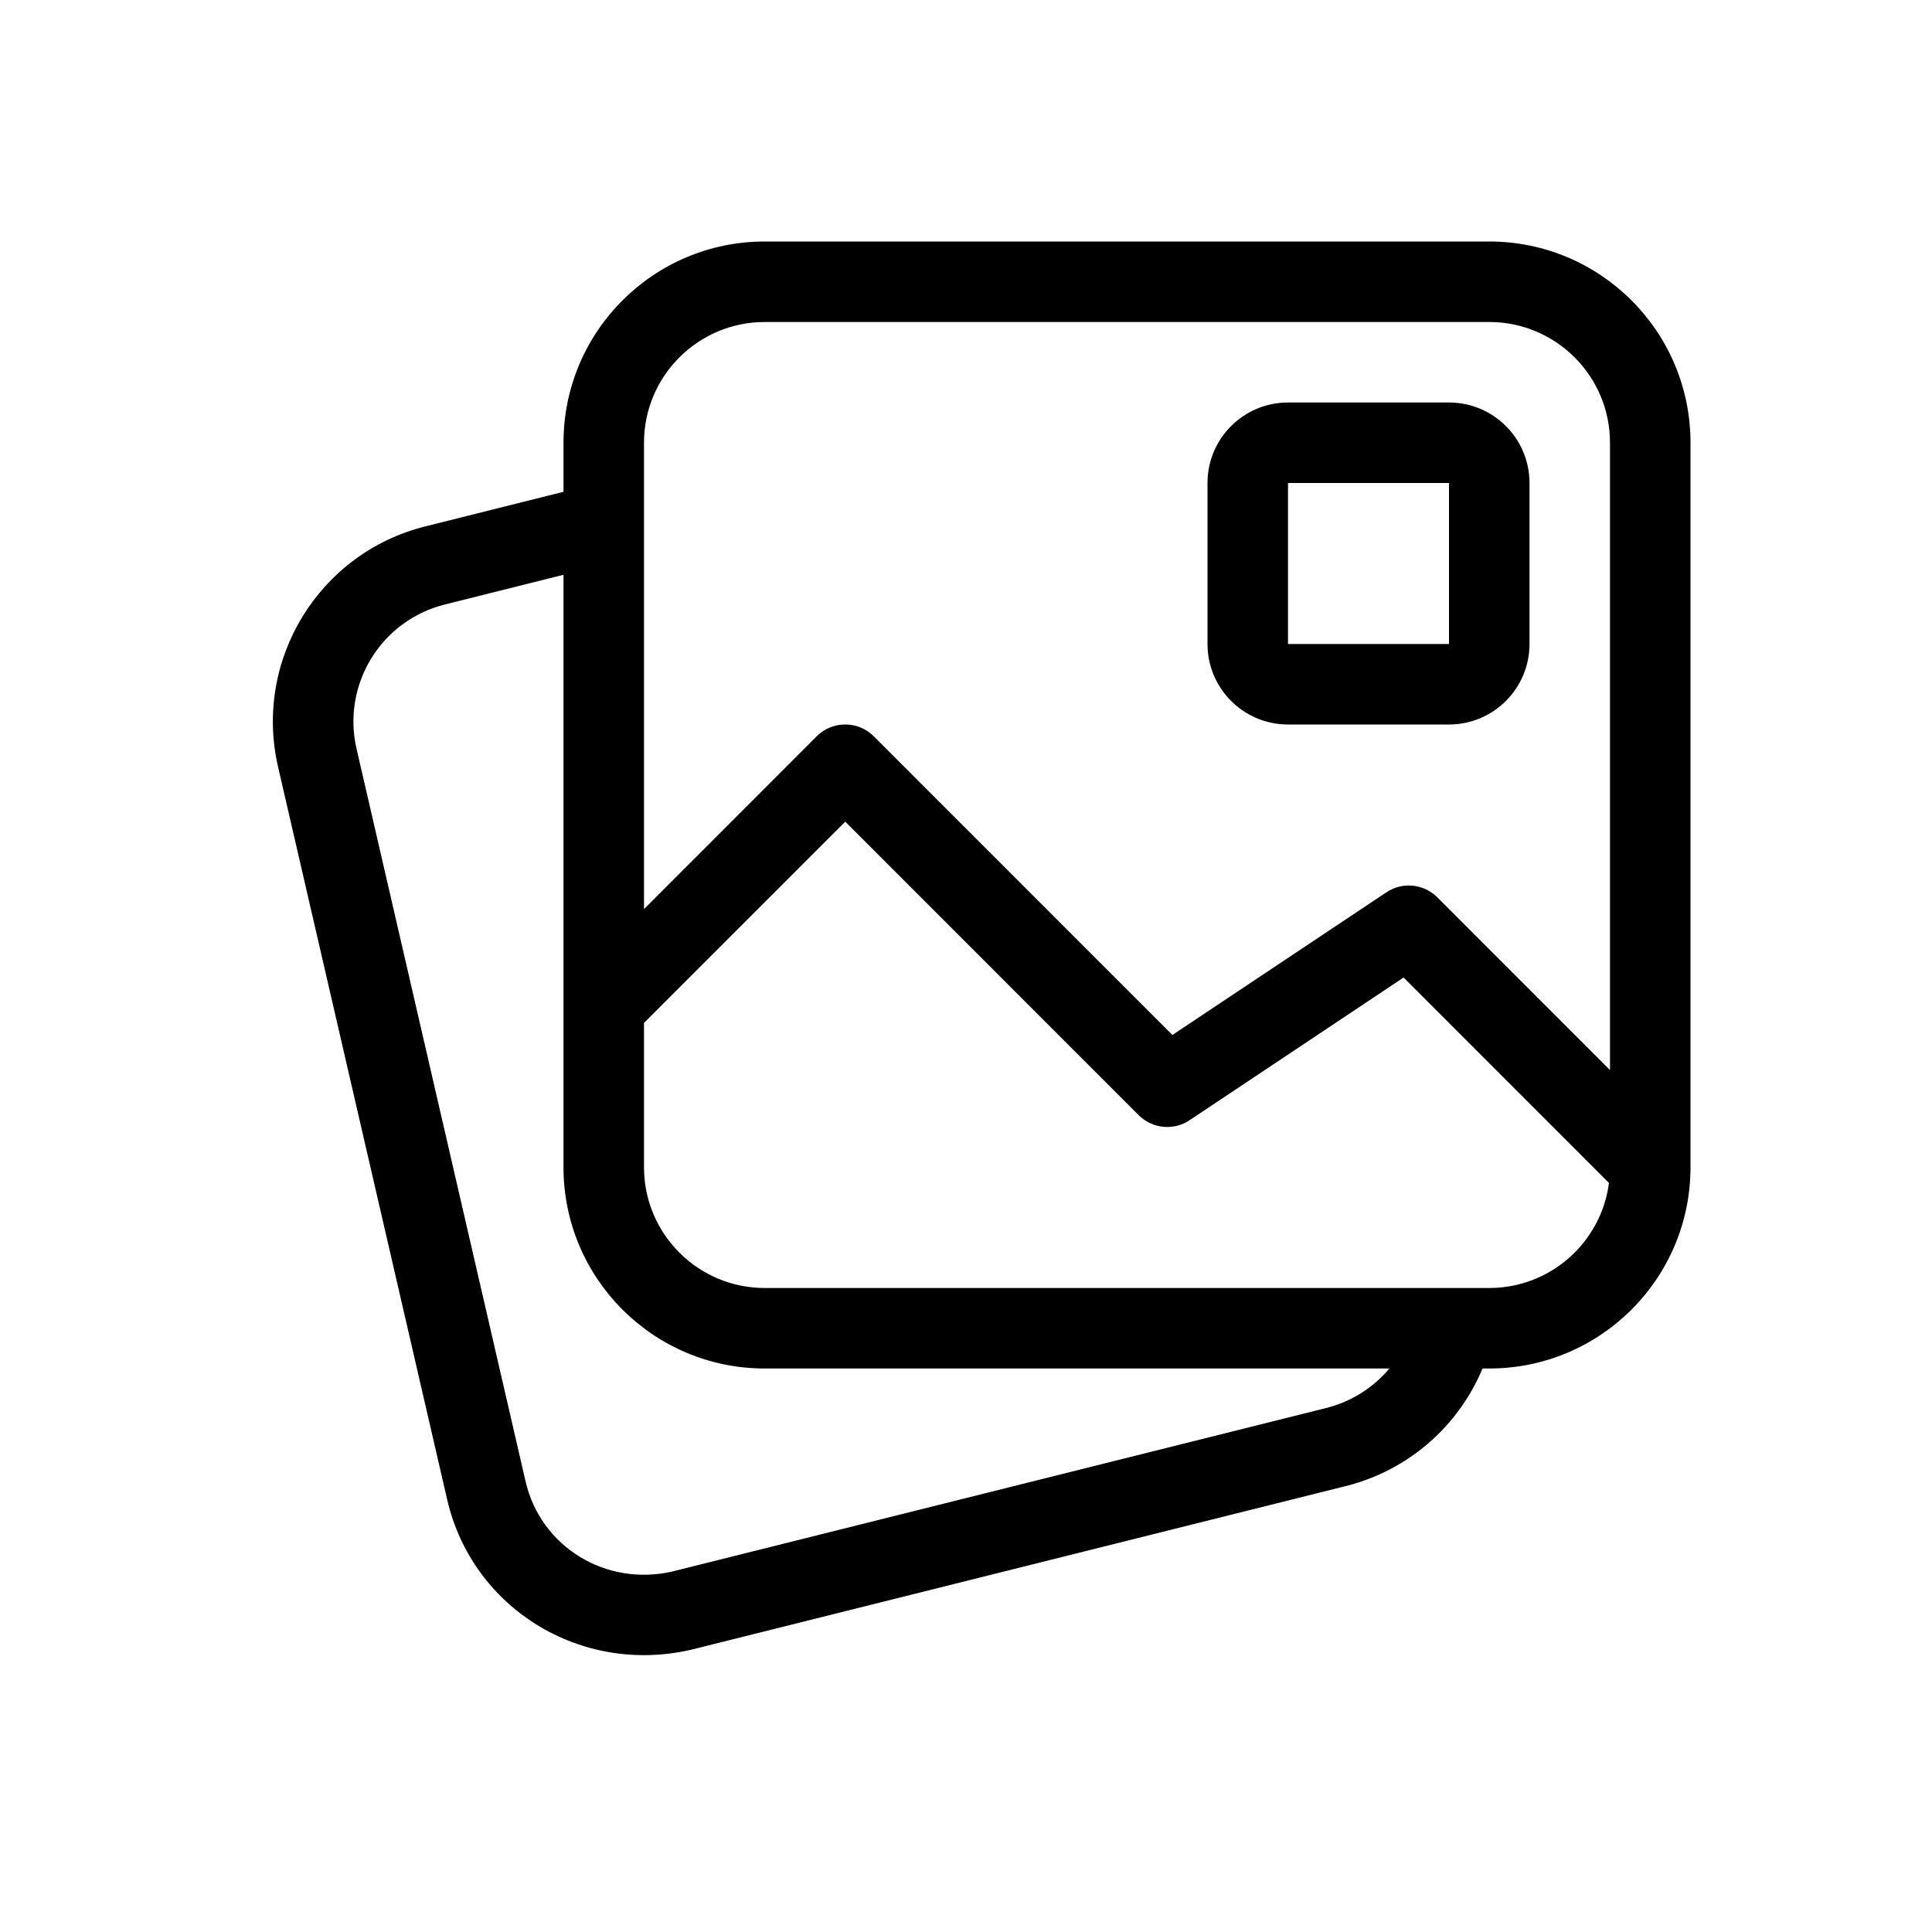 <?xml version="1.0" encoding="utf-8"?>
<svg fill="#000000" width="800px" height="800px" viewBox="0 0 24 24" xmlns="http://www.w3.org/2000/svg">
  <path d="M17.553,16.445 C17.629,16.179 17.905,16.025 18.171,16.101 C18.436,16.177 18.591,16.453 18.515,16.719 C18.272,17.573 17.593,18.242 16.716,18.461 L8.588,20.493 C7.215,20.811 5.867,19.98 5.555,18.628 L3.454,9.526 C3.148,8.198 3.962,6.869 5.284,6.539 L7.173,6.066 C7.441,5.999 7.712,6.162 7.779,6.43 C7.846,6.698 7.684,6.97 7.416,7.036 L5.527,7.509 C4.733,7.707 4.245,8.504 4.429,9.301 L6.529,18.403 C6.716,19.214 7.525,19.713 8.355,19.521 L16.473,17.491 C17,17.36 17.407,16.958 17.553,16.445 Z M20,13.293 L20,5.5 C20,4.672 19.328,4 18.5,4 L9.5,4 C8.672,4 8,4.672 8,5.5 L8,11.293 L10.146,9.146 C10.342,8.951 10.658,8.951 10.854,9.146 L14.564,12.857 L17.223,11.084 C17.421,10.952 17.685,10.978 17.854,11.146 L20,13.293 L20,13.293 Z M19.987,14.695 L17.436,12.143 L14.777,13.916 C14.579,14.048 14.315,14.022 14.146,13.854 L10.5,10.207 L8,12.707 L8,14.5 C8,15.328 8.672,16 9.5,16 L18.5,16 C19.262,16 19.892,15.431 19.987,14.695 L19.987,14.695 Z M9.5,3 L18.5,3 C19.881,3 21,4.119 21,5.5 L21,14.5 C21,15.881 19.881,17 18.5,17 L9.5,17 C8.119,17 7,15.881 7,14.5 L7,5.5 C7,4.119 8.119,3 9.5,3 Z M16,5 L18,5 C18.552,5 19,5.448 19,6 L19,8 C19,8.552 18.552,9 18,9 L16,9 C15.448,9 15,8.552 15,8 L15,6 C15,5.448 15.448,5 16,5 Z M16,6 L16,8 L18,8 L18,6 L16,6 Z"/>
</svg>